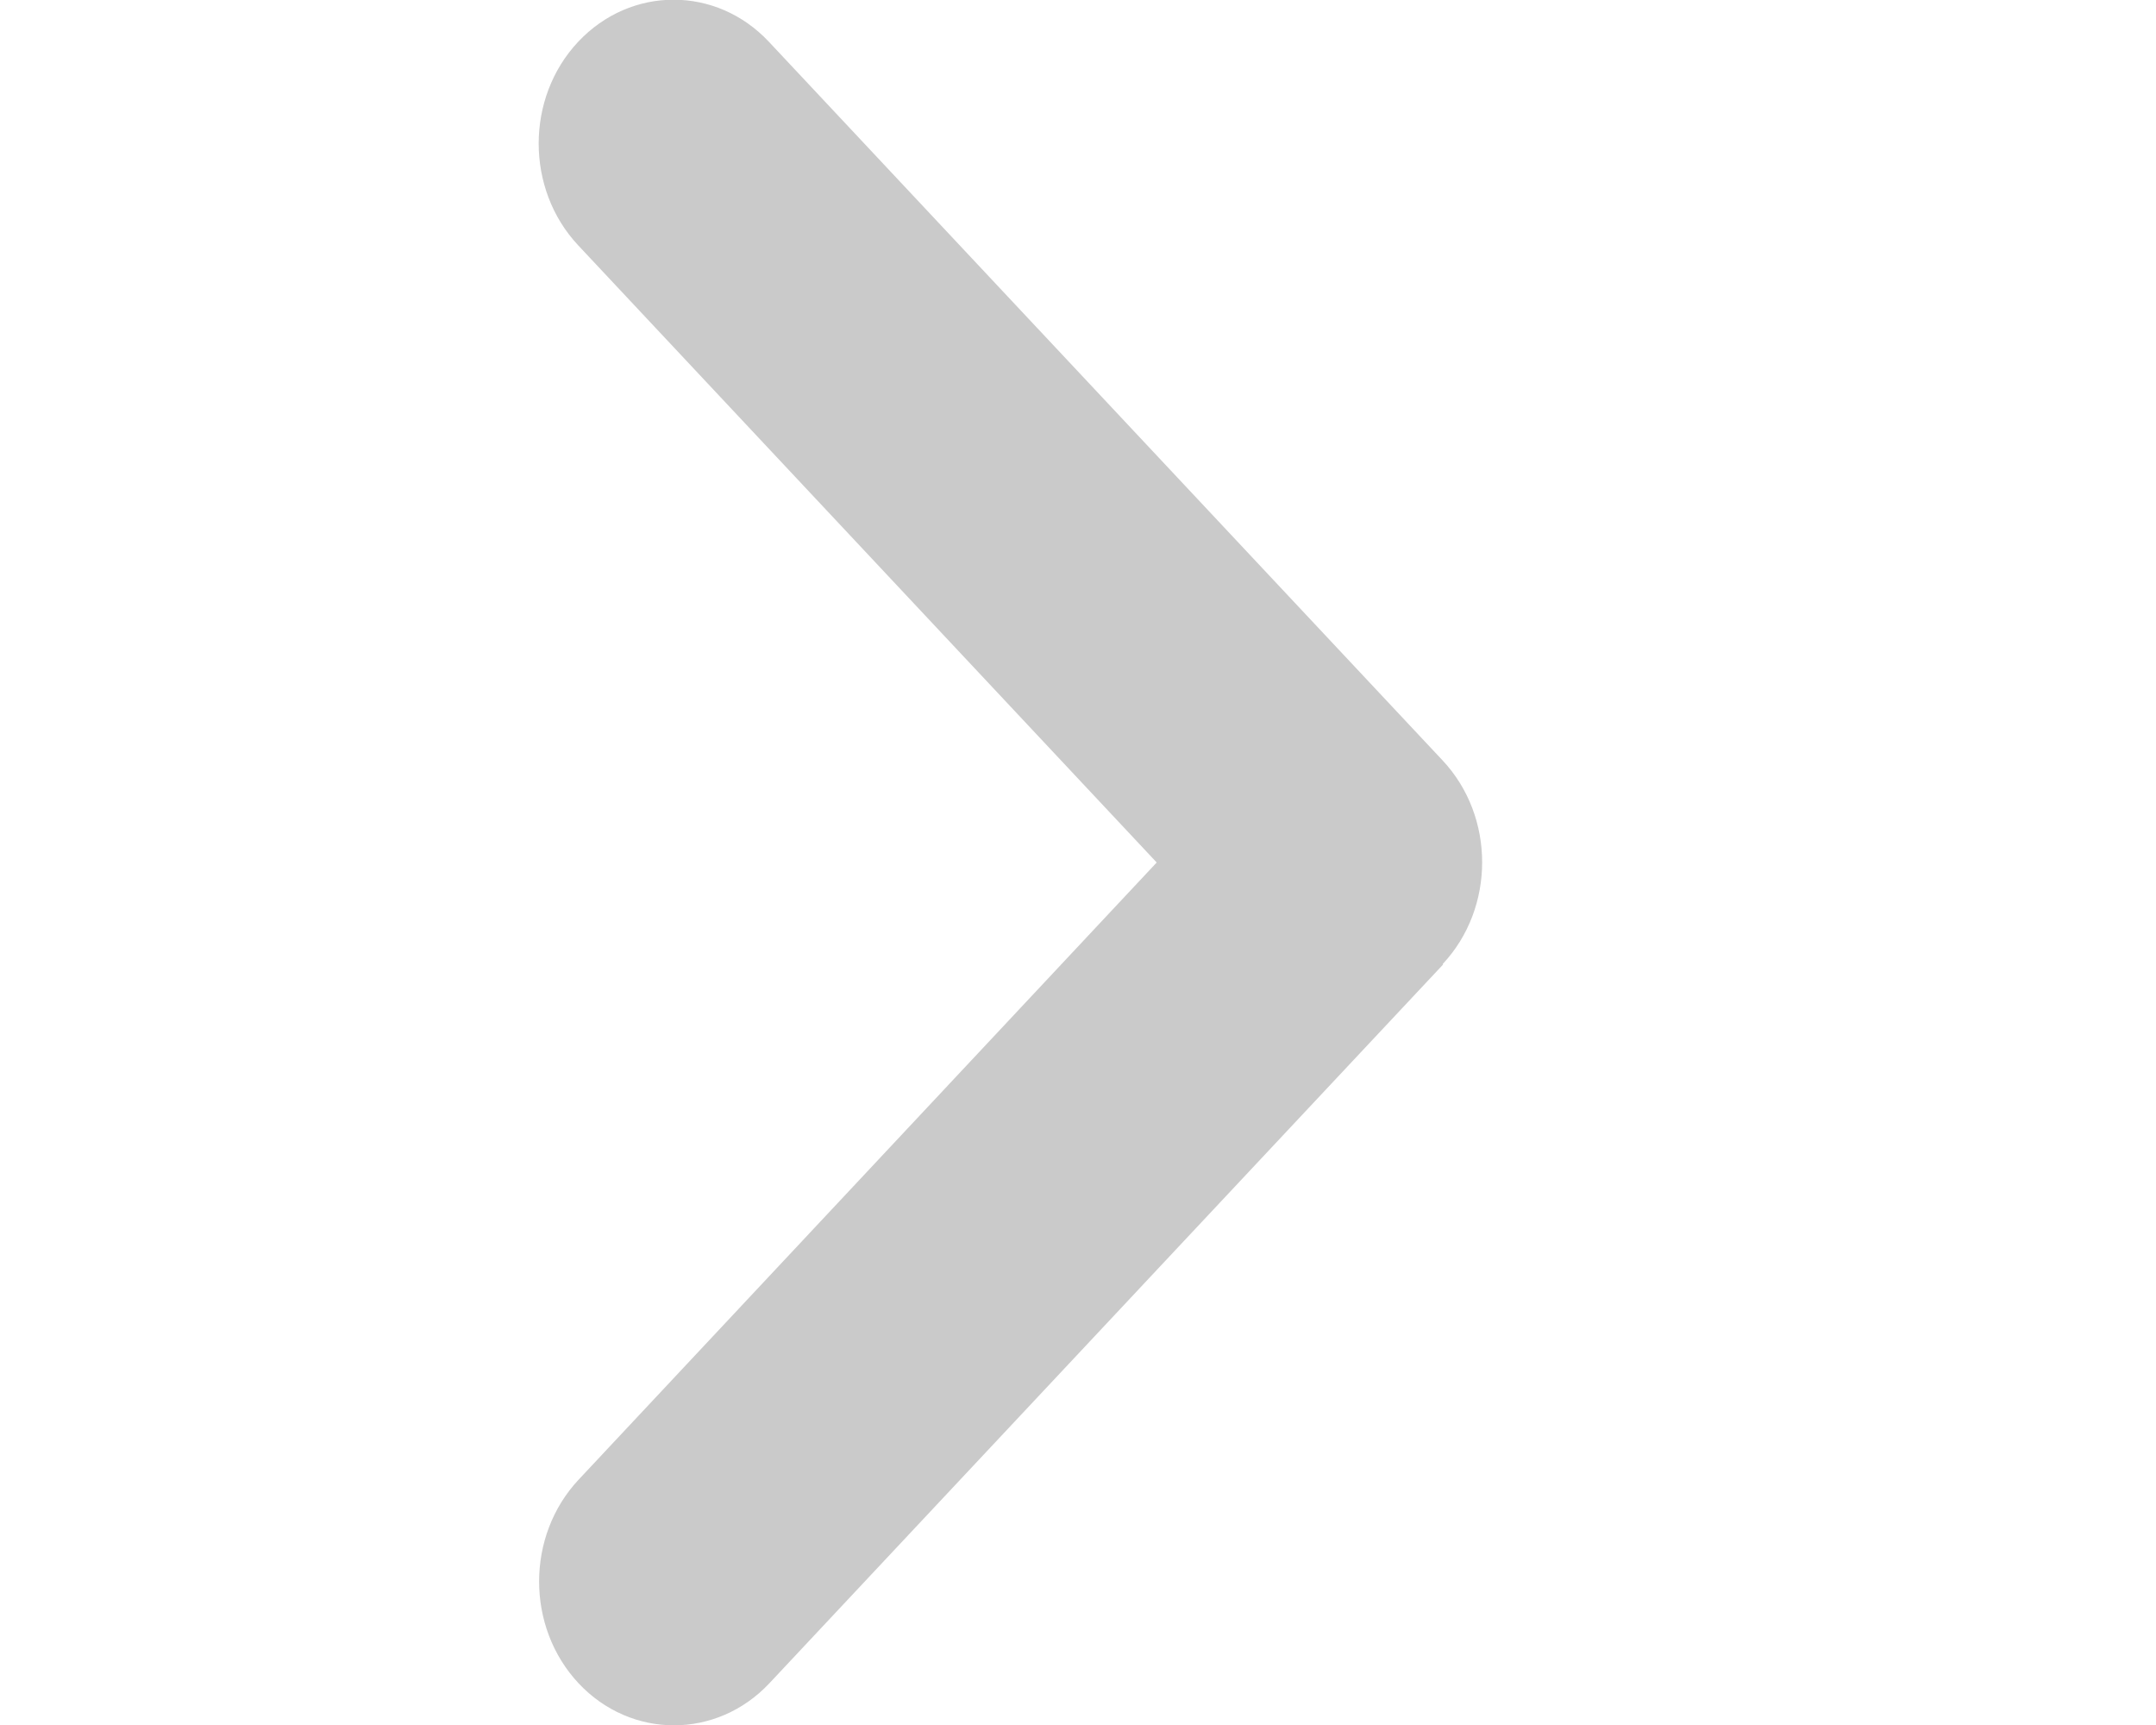<svg width="20" height="16" viewBox="0 0 20 16" fill="none" xmlns="http://www.w3.org/2000/svg">
<g clipPath="url(#clip0_2_652)">
<path d="M13.383 8.942C13.871 8.421 13.871 7.575 13.383 7.054L7.133 0.388C6.645 -0.133 5.852 -0.133 5.363 0.388C4.875 0.908 4.875 1.754 5.363 2.275L10.73 8L5.367 13.725C4.879 14.246 4.879 15.092 5.367 15.613C5.855 16.133 6.648 16.133 7.137 15.613L13.387 8.946L13.383 8.942Z" fill="#CACACA"/>
</g>
<defs>
<clipPath id="clip0_2_652">
<rect width="16" height="20" fill="white" transform="translate(0 16) rotate(-90)"/>
</clipPath>
</defs>
</svg>
